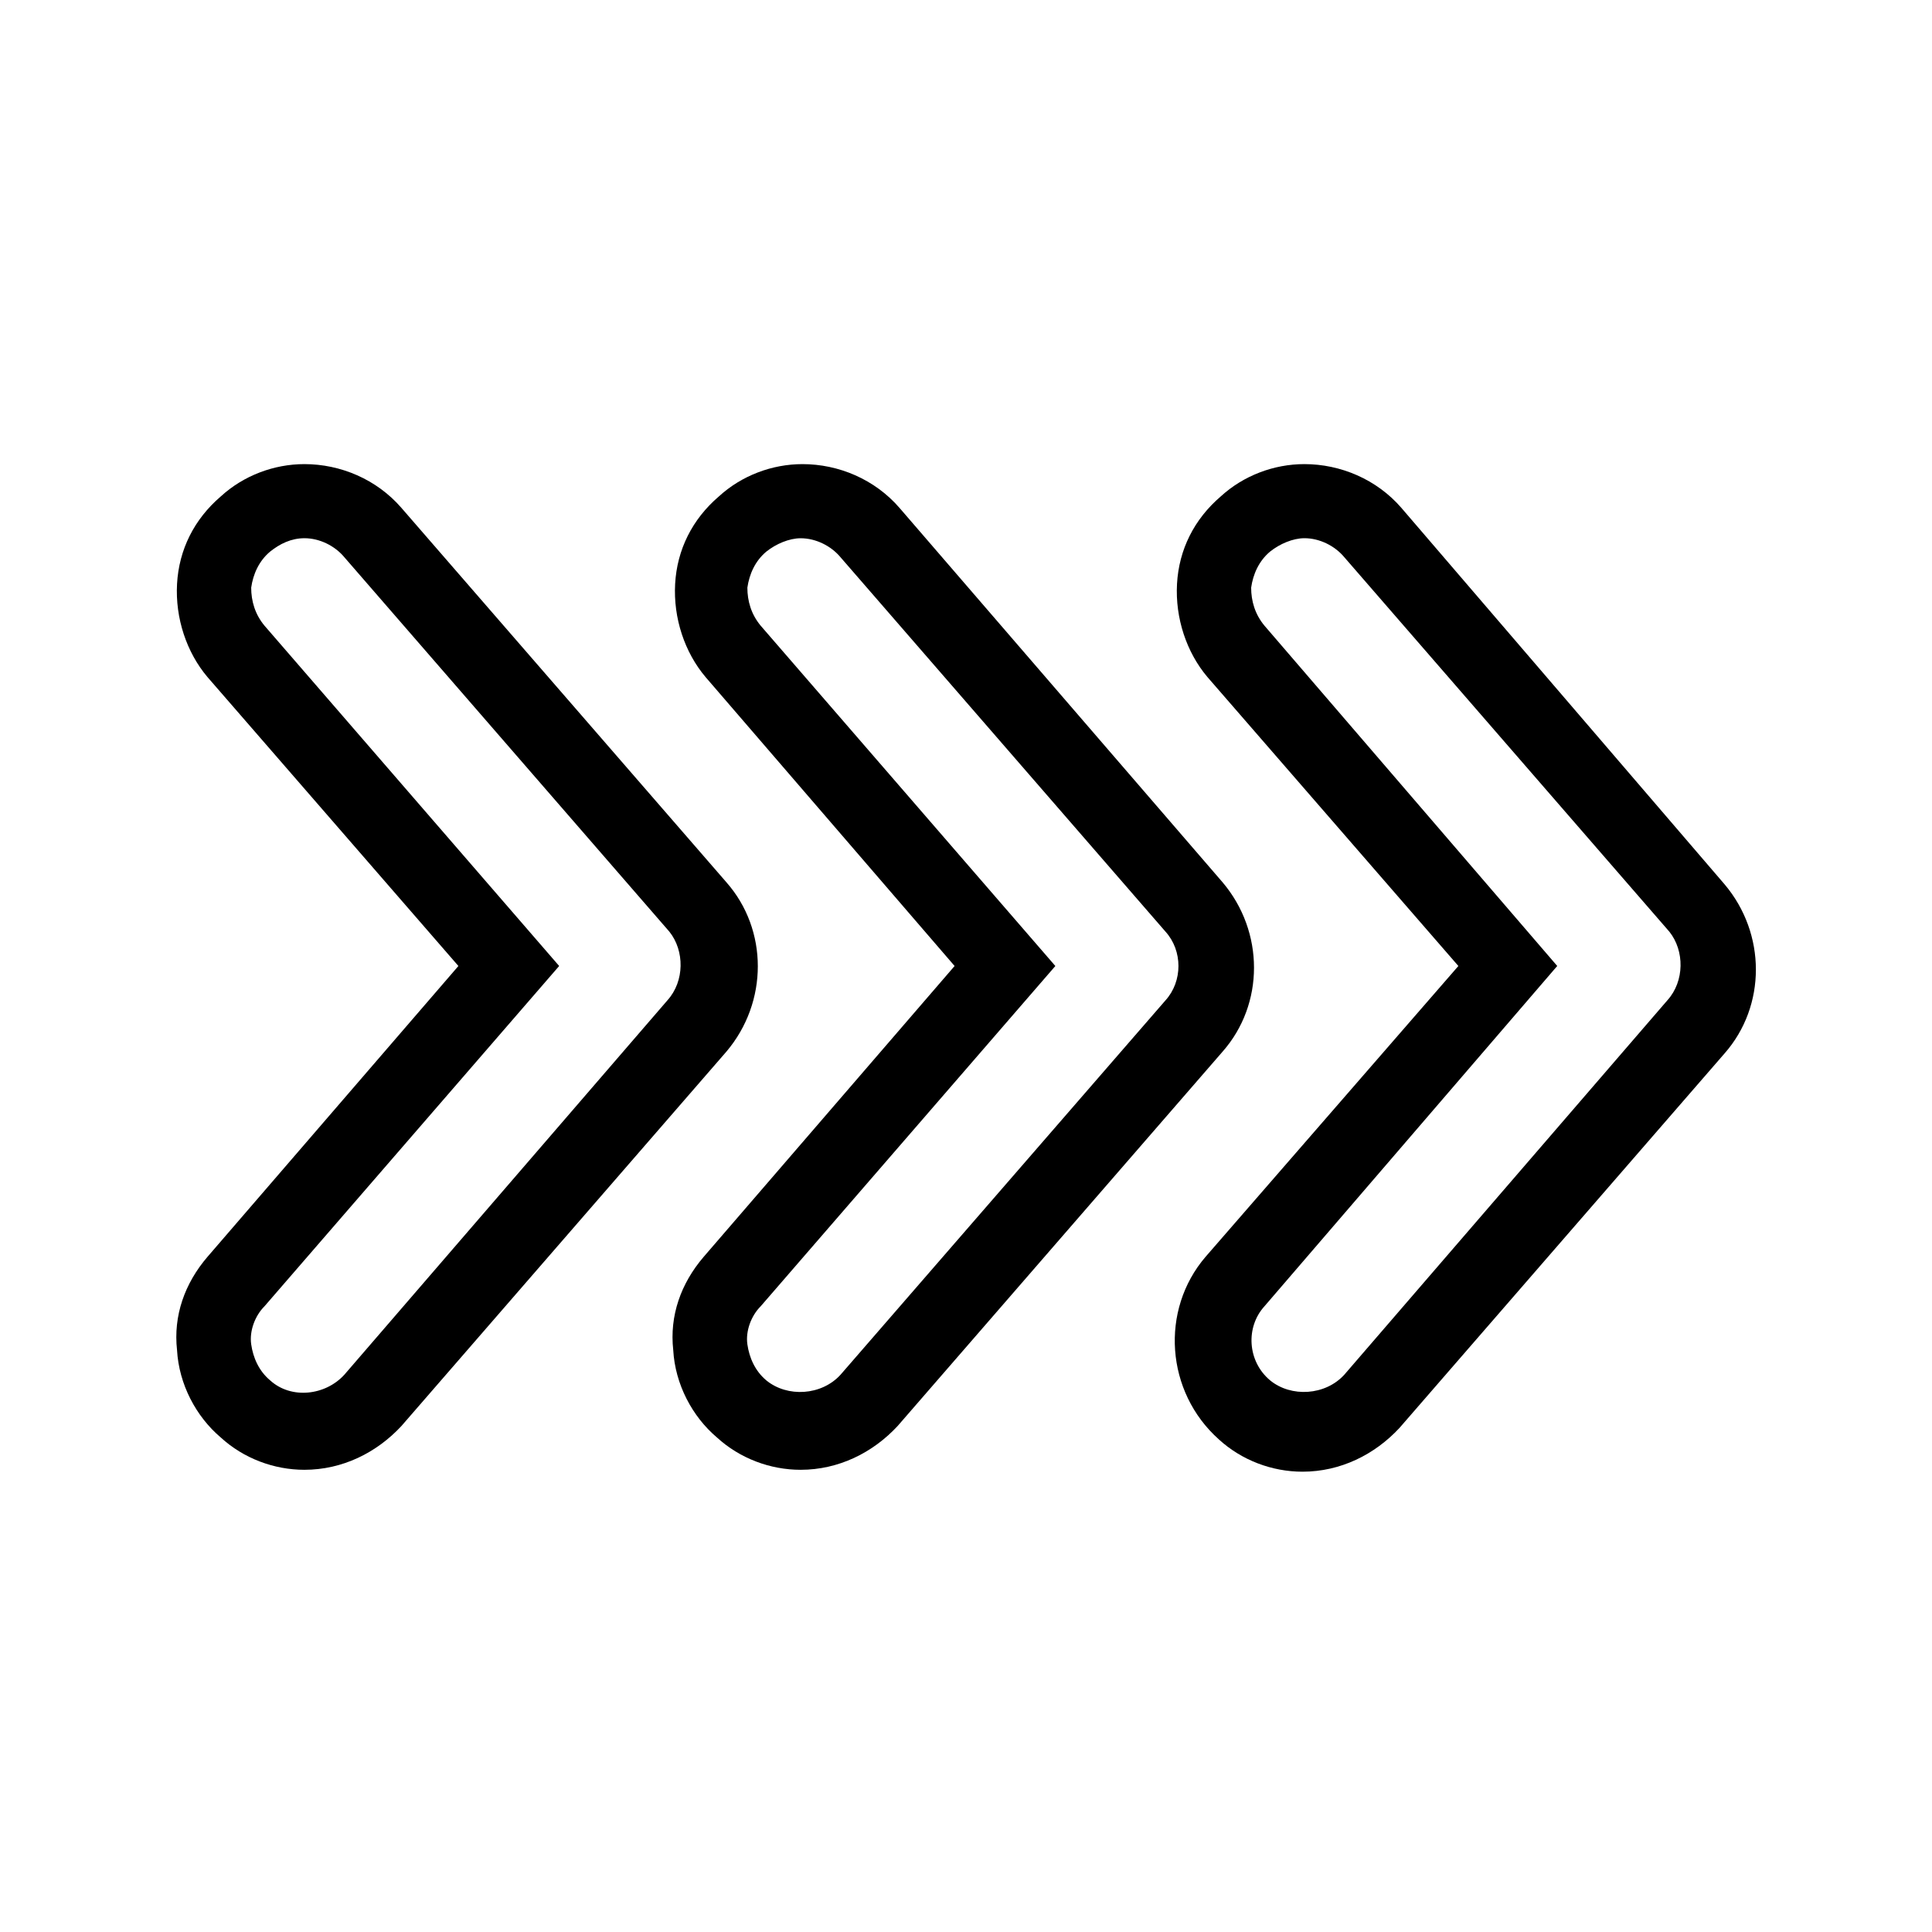 <?xml version="1.0" encoding="UTF-8"?>
<!-- The Best Svg Icon site in the world: iconSvg.co, Visit us! https://iconsvg.co -->
<svg fill="#000000" width="800px" height="800px" version="1.1" viewBox="144 144 512 512" xmlns="http://www.w3.org/2000/svg">
 <g>
  <path d="m396.98 400-66.504 77.082c-6.047 7.055-9.07 15.617-8.062 24.688 0.504 9.07 5.039 17.633 11.586 23.176 6.047 5.543 14.105 8.566 22.168 8.566 10.078 0 19.145-4.535 25.695-11.586l86.152-99.25c11.082-12.594 11.082-31.738 0-44.84l-85.648-99.254c-6.551-7.559-16.121-11.586-25.695-11.586-8.062 0-16.121 3.023-22.168 8.566-7.055 6.047-11.082 14.105-11.586 23.176-0.504 9.07 2.519 18.137 8.062 24.688zm-49.879-109.83c2.519-2.016 6.047-3.527 9.07-3.527 4.031 0 8.062 2.016 10.578 5.039l86.152 99.25c4.535 5.039 4.535 13.098 0 18.137l-86.152 99.25c-5.039 5.543-14.105 6.047-19.648 1.512-3.023-2.519-4.535-6.047-5.039-9.574s1.008-7.559 3.527-10.078l78.09-90.176-78.09-90.184c-2.519-3.023-3.527-6.551-3.527-10.078 0.504-3.523 2.016-7.051 5.039-9.57z"/>
  <path d="m515.37 278.58c-6.551-7.559-16.121-11.586-25.695-11.586-8.062 0-16.121 3.023-22.168 8.566-7.055 6.047-11.082 14.105-11.586 23.176-0.504 9.07 2.519 18.137 8.062 24.688l66.5 76.574-67.008 77.082c-12.09 14.105-10.578 35.77 3.527 48.367 6.047 5.543 14.105 8.566 22.168 8.566 10.078 0 19.145-4.535 25.695-11.586l86.152-99.25c11.082-12.594 11.082-31.738 0-44.84zm70.531 130.48-85.645 99.25c-5.039 5.543-14.105 6.047-19.648 1.512-6.047-5.039-6.551-14.105-1.512-19.648l77.586-90.18-77.586-90.184c-2.519-3.023-3.527-6.551-3.527-10.078 0.504-3.527 2.016-7.055 5.039-9.574 2.519-2.016 6.047-3.527 9.07-3.527 4.031 0 8.062 2.016 10.578 5.039l86.152 99.25c4.027 5.043 4.027 13.102-0.508 18.141z"/>
  <path d="m336.52 377.83-86.152-99.25c-6.551-7.559-16.121-11.586-25.695-11.586-8.062 0-16.121 3.023-22.168 8.566-7.055 6.047-11.082 14.105-11.586 23.176-0.504 9.07 2.519 18.137 8.062 24.688l66.5 76.574-66.504 77.082c-6.047 7.055-9.07 15.617-8.062 24.688 0.504 9.07 5.039 17.633 11.586 23.176 6.047 5.543 14.105 8.566 22.168 8.566 10.078 0 19.145-4.535 25.695-11.586l86.152-99.25c11.086-13.105 11.086-32.25 0.004-44.844zm-15.617 31.234-85.648 99.25c-5.039 5.543-14.105 6.551-19.648 1.512-3.023-2.519-4.535-6.047-5.039-9.574s1.008-7.559 3.527-10.078l78.09-90.176-78.09-90.184c-2.519-3.023-3.527-6.551-3.527-10.078 0.504-3.527 2.016-7.055 5.039-9.574 2.519-2.016 5.543-3.527 9.07-3.527 4.031 0 8.062 2.016 10.578 5.039l86.152 99.25c4.027 5.043 4.027 13.102-0.504 18.141z"/>
 </g>
</svg>